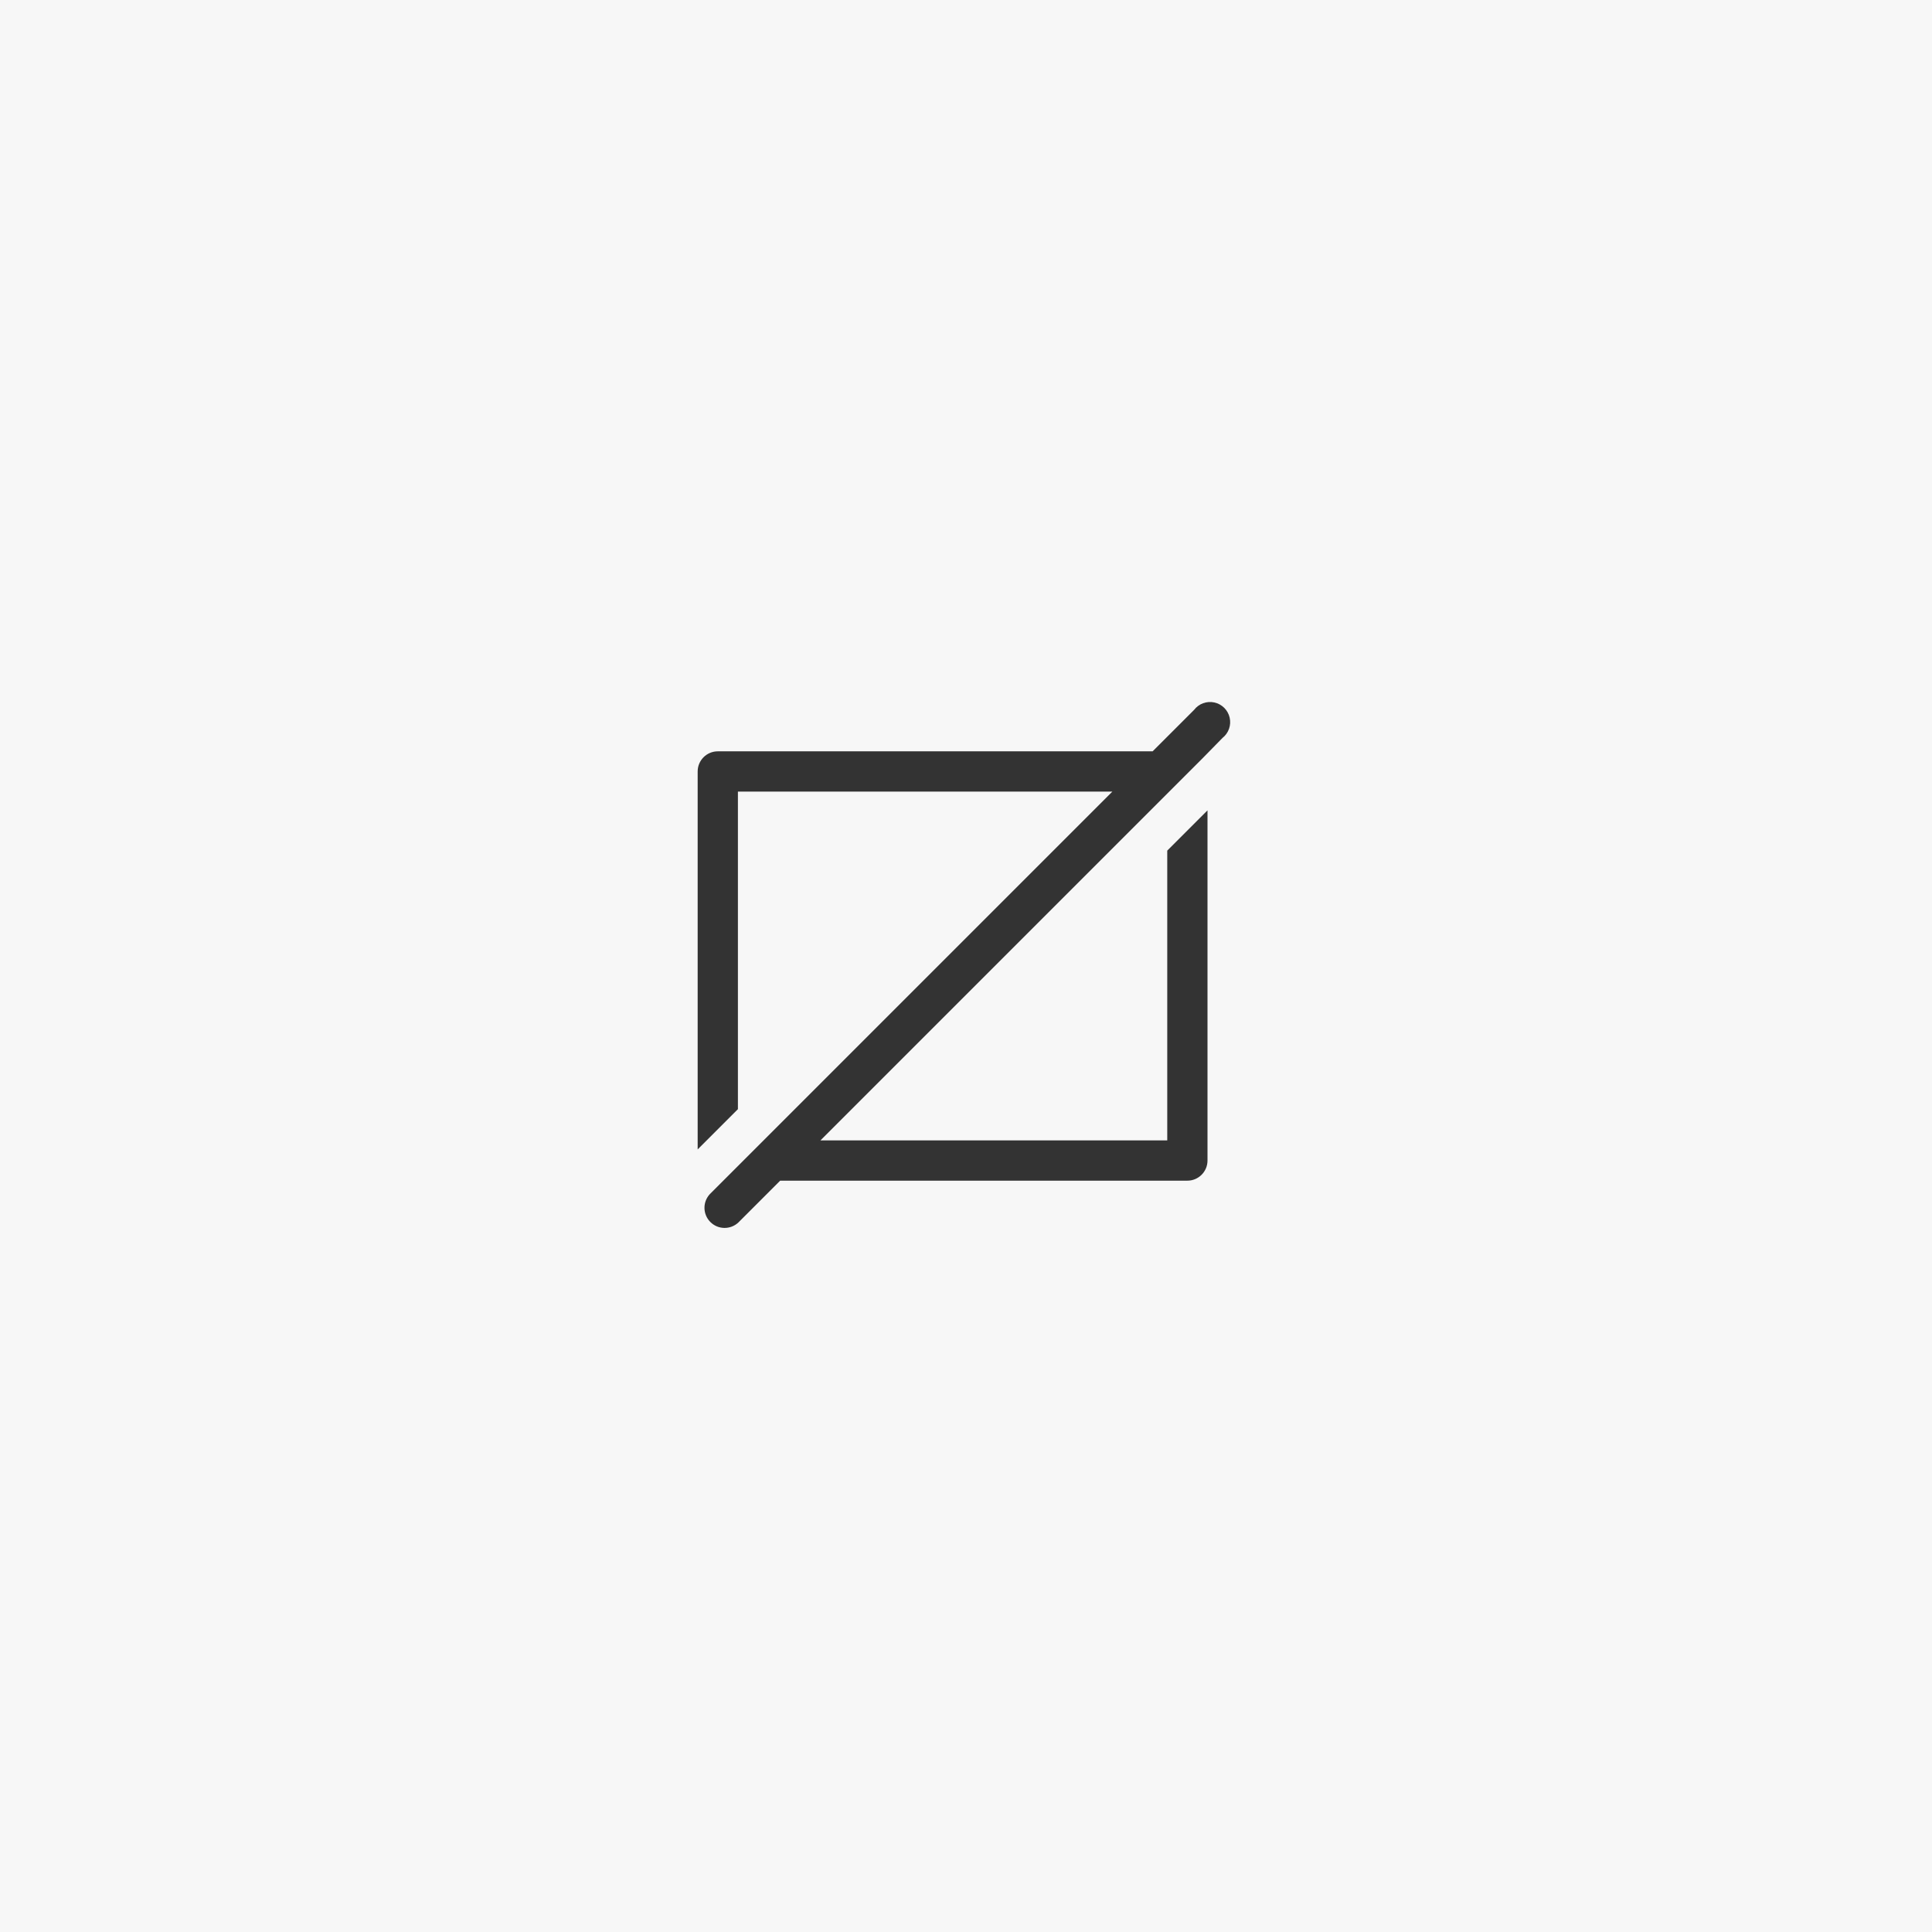 <?xml version="1.0" encoding="UTF-8"?>
<svg width="144px" height="144px" viewBox="0 0 144 144" version="1.1" xmlns="http://www.w3.org/2000/svg" xmlns:xlink="http://www.w3.org/1999/xlink">
    <g id="no-logo" stroke="none" stroke-width="1" fill="none" fill-rule="evenodd">
        <rect fill="#F7F7F7" x="0" y="0" width="144" height="144"></rect>
        <g id="Profile-/-Agent" transform="translate(48, 48)" fill="#333333">
            <path d="M39.15,11 L41.63,8.52 L41.63,8.52 L43.12,7 C43.575,6.64 43.782,6.05 43.651,5.484 C43.52,4.919 43.075,4.48 42.508,4.357 C41.941,4.234 41.353,4.449 41,4.91 L37.91,8 L5.5,8 C4.672,8 4,8.672 4,9.5 L4,9.5 L4,37.67 L7,34.67 L7,11 L34.91,11 L8.91,37 L6.91,39 L6.01,39.9 L5.91,40 L4.91,41 C4.359,41.591 4.376,42.512 4.947,43.083 C5.518,43.654 6.439,43.671 7.03,43.12 L10.15,40 L40.5,40 C41.328,40 42,39.328 42,38.5 L42,38.5 L42,12.4 L39,15.4 L39,37 L13.15,37 L39,11.15 L39.15,11 Z" id="not-found"></path>
        </g>
    </g>
</svg>
